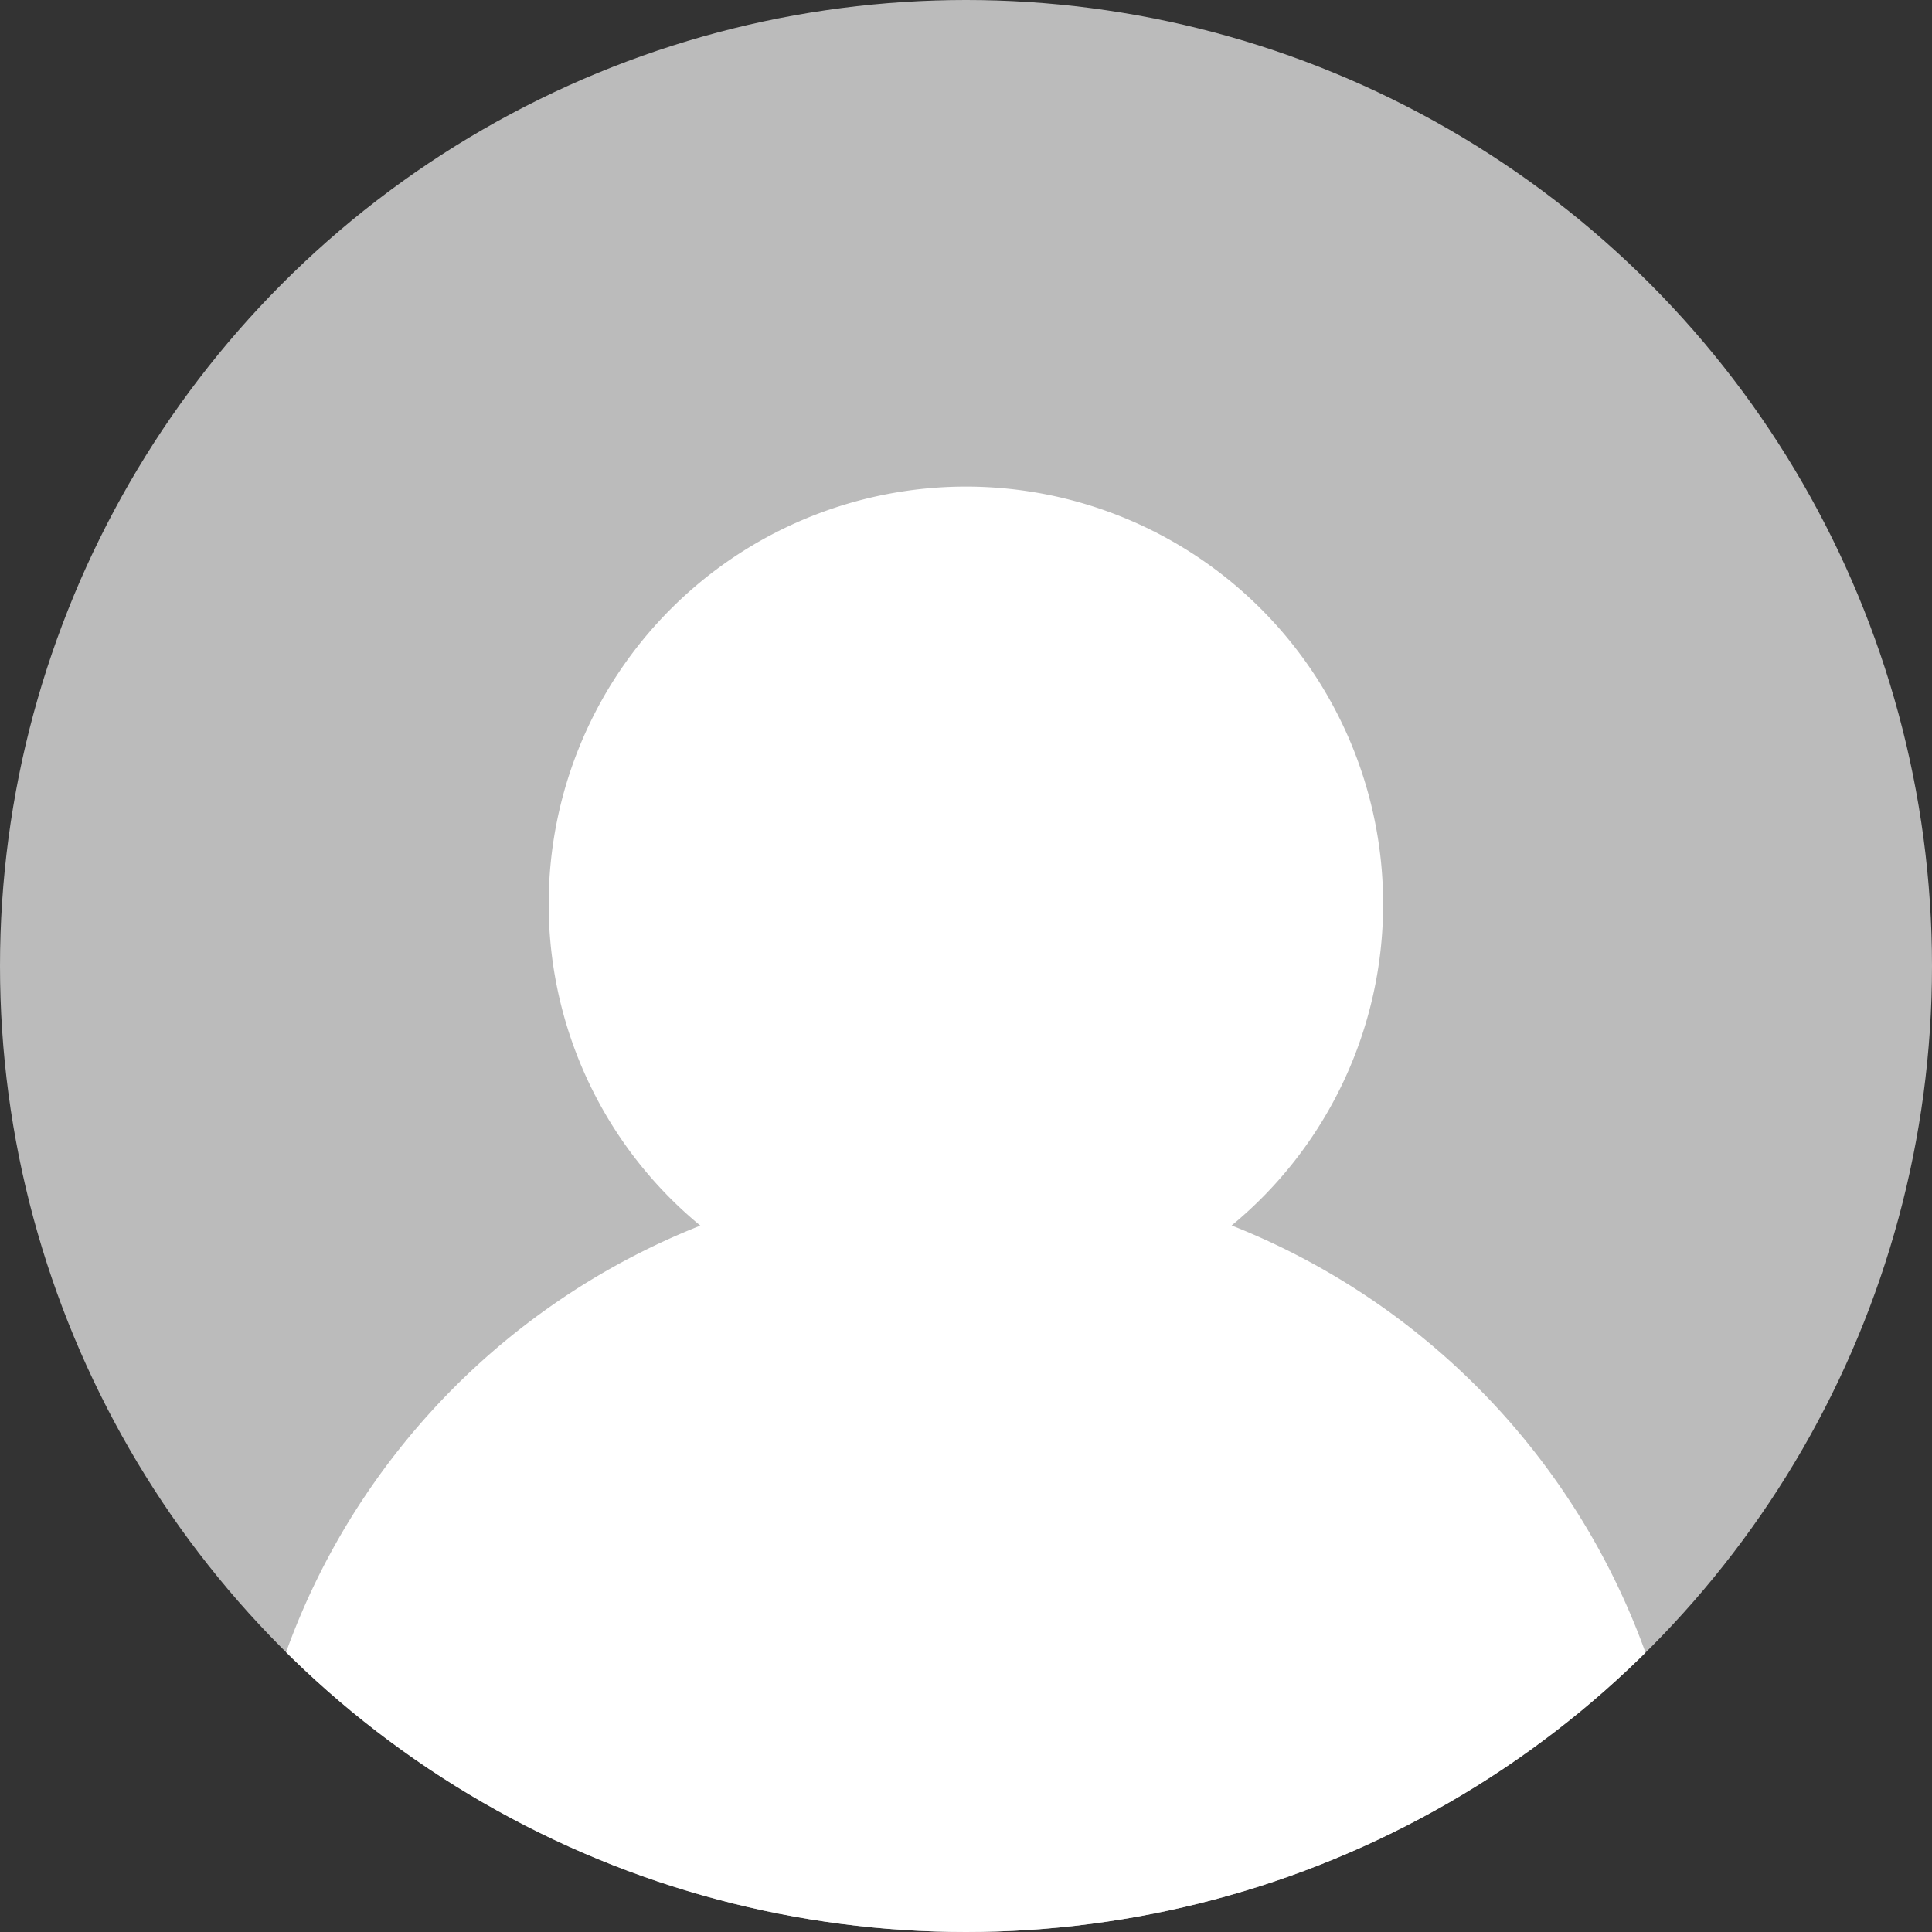 <svg xmlns="http://www.w3.org/2000/svg" xmlns:xlink="http://www.w3.org/1999/xlink" width="50" height="50" viewBox="0 0 50 50">
  <rect x="0" y="0" width="50" height="50" fill="#333333" stroke="none"/>
  <defs>
    <clipPath id="clip-path">
      <circle id="椭圆_135" data-name="椭圆 135" cx="25" cy="25" r="25" transform="translate(-867 79)" fill="#e1e1e1"/>
    </clipPath>
  </defs>
  <g id="组_389" data-name="组 389" transform="translate(867 -79)">
    <circle id="椭圆_134" data-name="椭圆 134" cx="25" cy="25" r="25" transform="translate(-867 79)" fill="#bbb"/>
    <g id="蒙版组_2" data-name="蒙版组 2" clip-path="url(#clip-path)">
      <path id="路径_57" data-name="路径 57" d="M-71.841,260.312a10.772,10.772,0,0,0,3.92-8.322,10.8,10.8,0,0,0-10.795-10.8,10.8,10.8,0,0,0-10.8,10.8,10.774,10.774,0,0,0,3.925,8.326,18.742,18.742,0,0,0-7.985,6.03,18.618,18.618,0,0,0-3.84,11.352v.9h37.39v-.9A18.7,18.7,0,0,0-71.841,260.312Z" transform="translate(-763.284 -149.597)" fill="#fff"/>
    </g>
  </g>
</svg>

